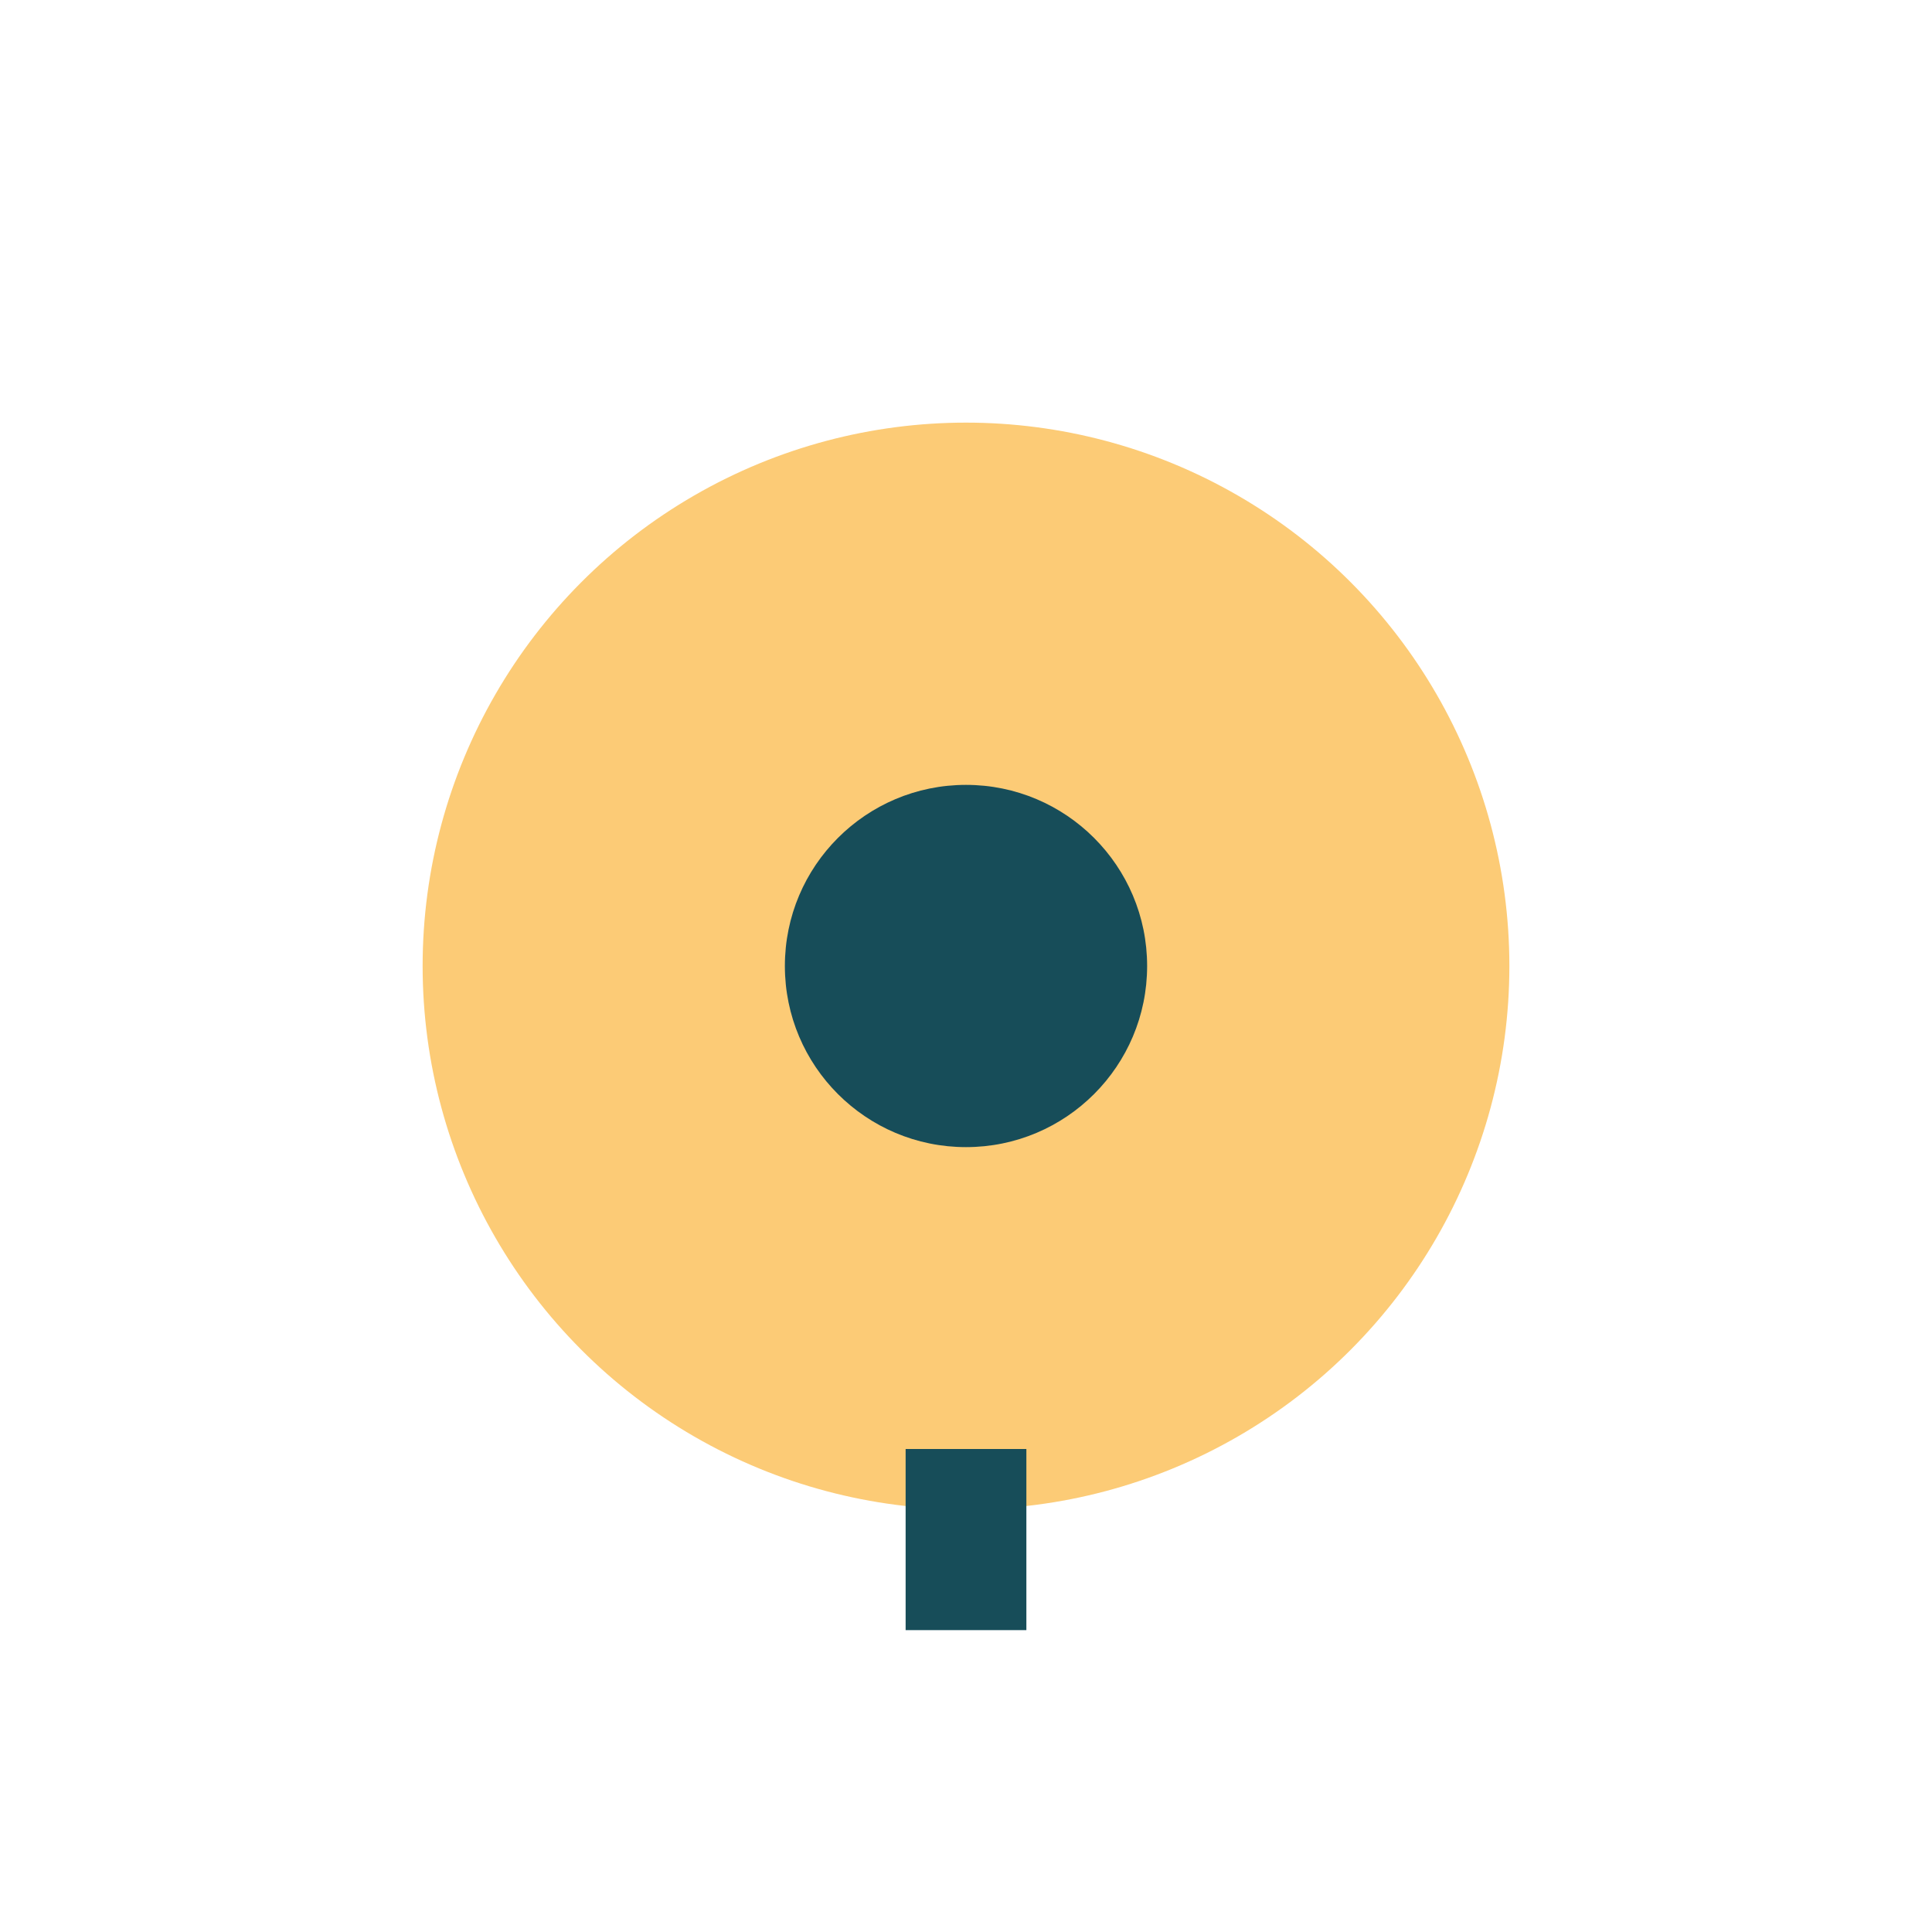<?xml version="1.0" encoding="UTF-8"?>
<svg xmlns="http://www.w3.org/2000/svg" width="32" height="32" viewBox="0 0 32 32"><circle cx="16" cy="16" r="9" fill="#FCCB76"/><circle cx="16" cy="16" r="3" fill="#174D59"/><path d="M16 24v3" stroke="#174D59" stroke-width="2"/></svg>